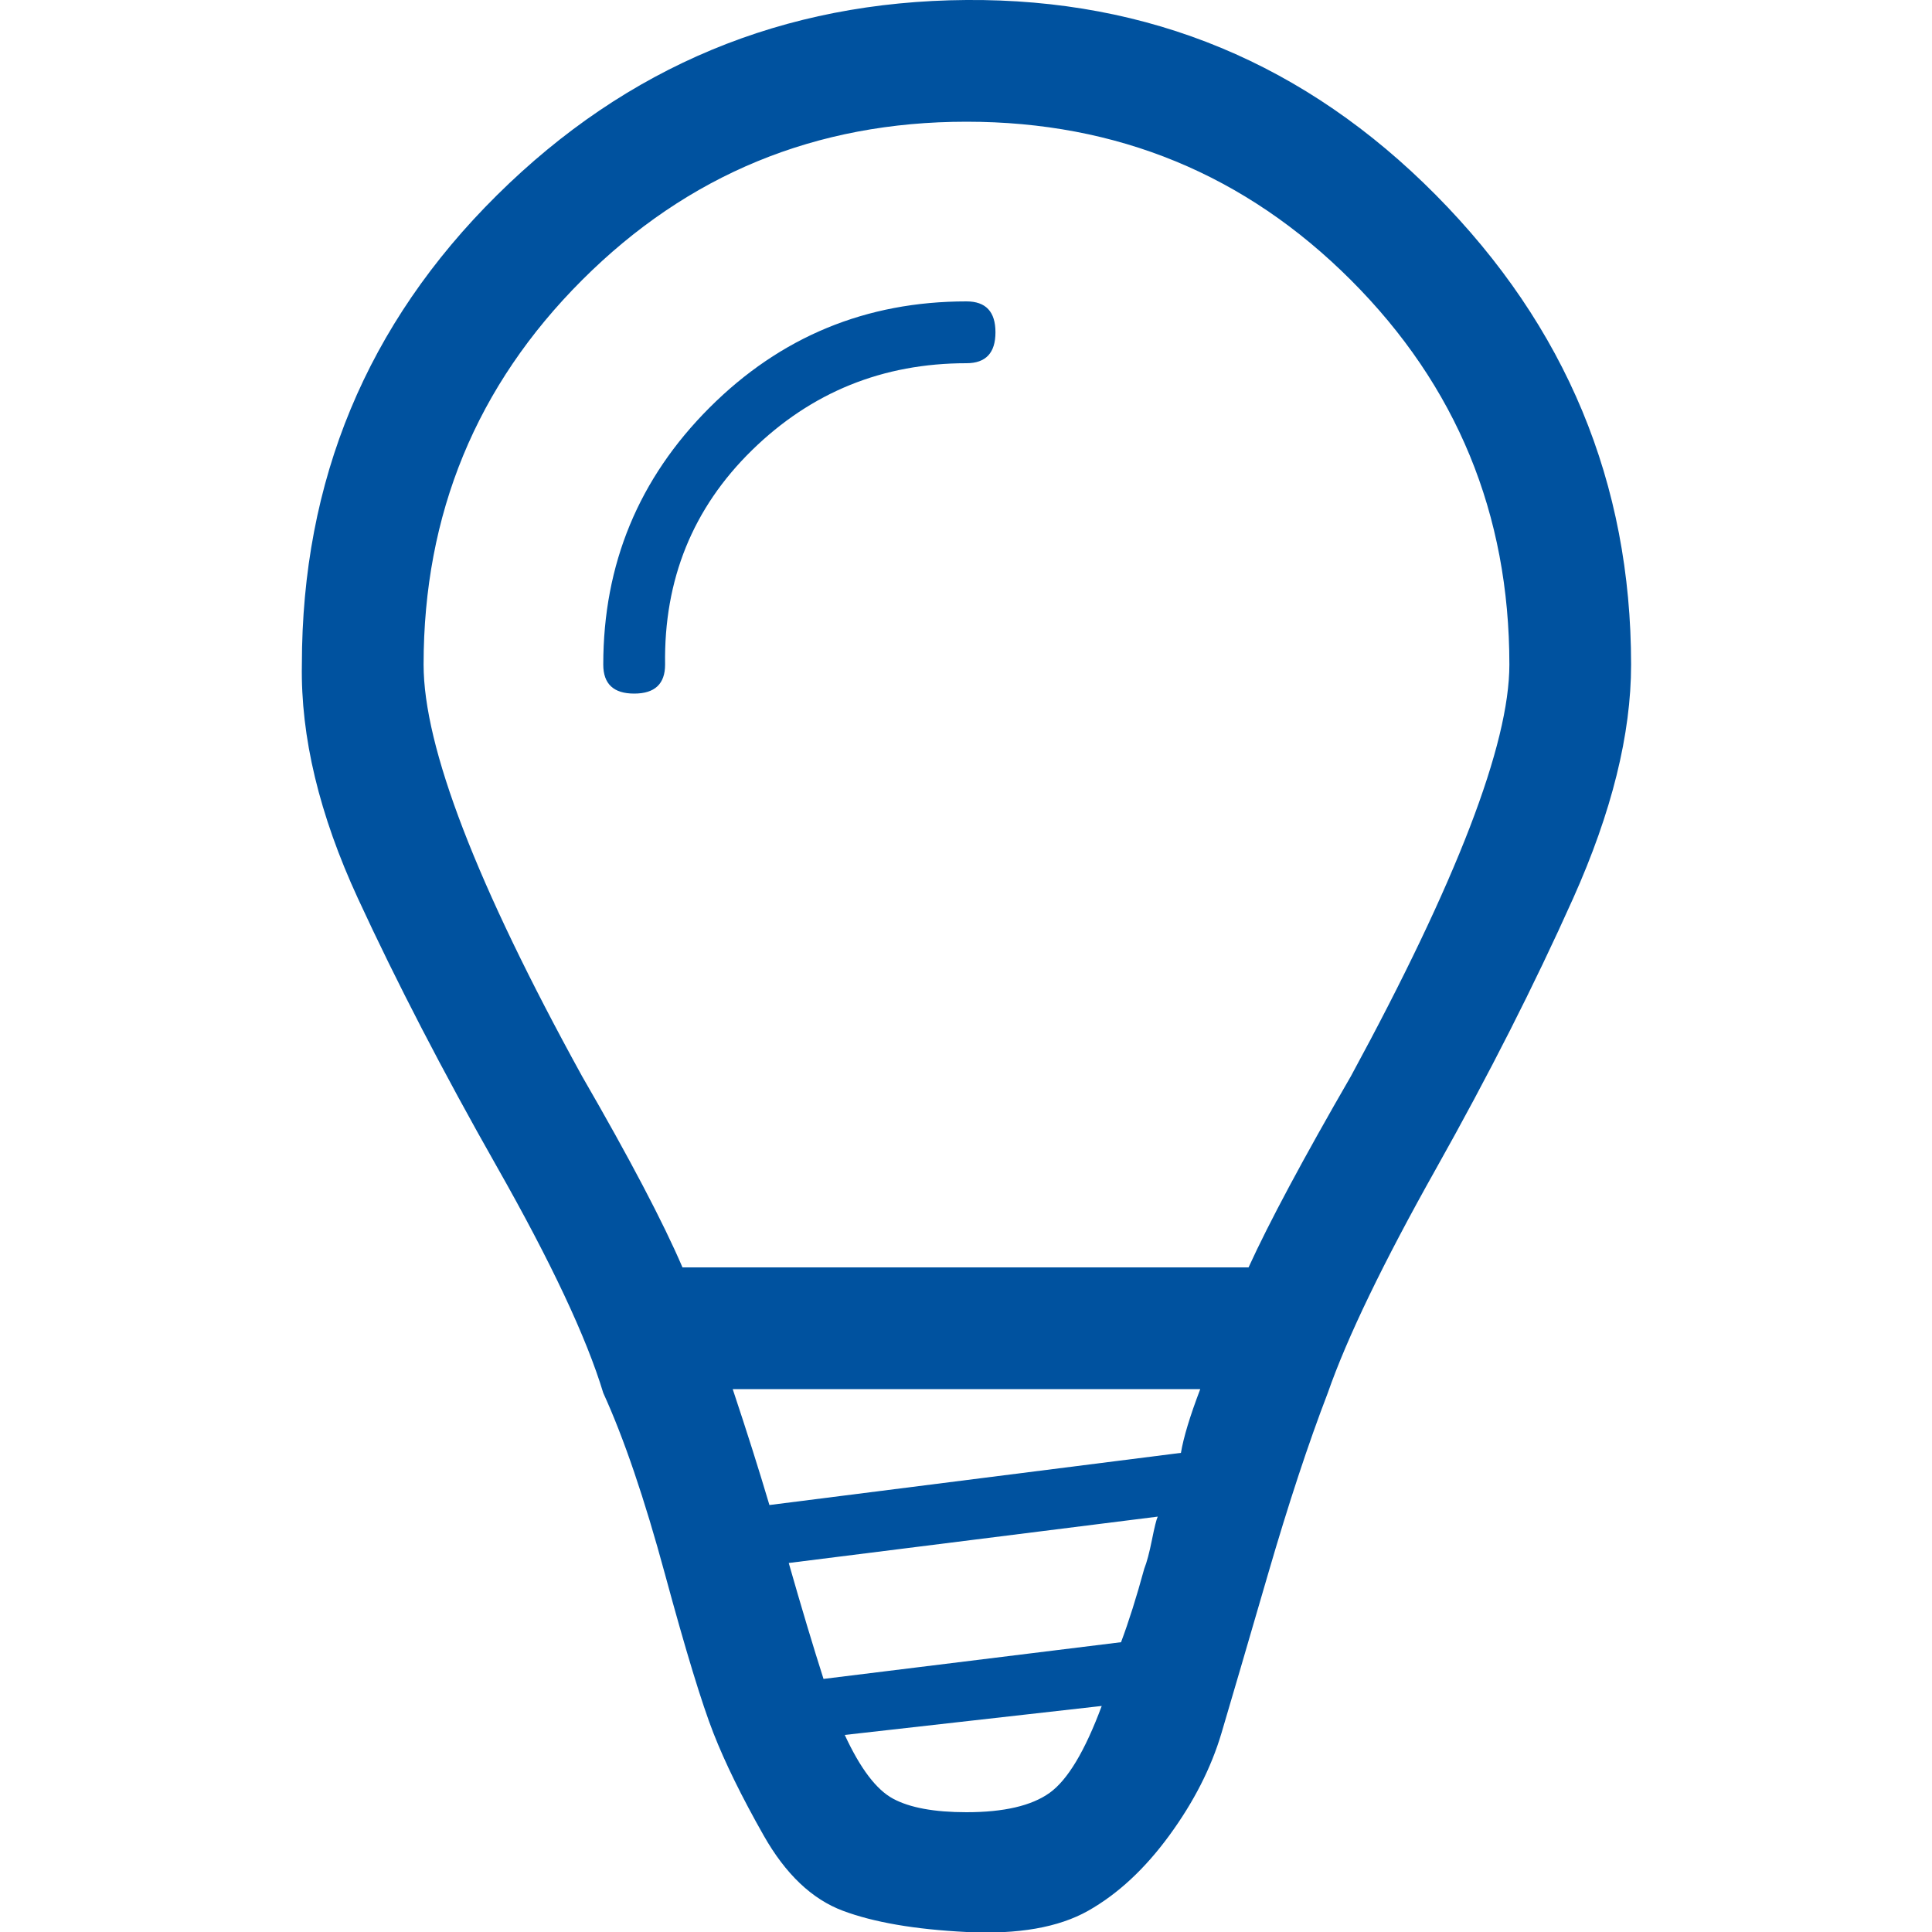 <?xml version="1.0" ?><svg version="1.1" xmlns="http://www.w3.org/2000/svg" width="250" height="250" viewBox="0 0 22 32">
<path style="fill:#00529f" d="M0 11.008q0-4.576 3.232-7.776t7.776-3.232 7.776 3.232 3.232 7.776q0 1.728-0.96 3.872t-2.272 4.48-1.792 3.712q-0.48 1.248-0.992 3.008t-0.768 2.624-0.864 1.696-1.344 1.248-2.016 0.352-2.048-0.352-1.312-1.248-0.832-1.696-0.8-2.624-1.024-3.008q-0.416-1.376-1.76-3.744t-2.304-4.448-0.928-3.872zM2.016 11.008q0 2.048 2.624 6.816 1.184 2.048 1.664 3.168h9.376q0.512-1.12 1.696-3.168 2.624-4.832 2.624-6.816 0-3.744-2.624-6.368t-6.368-2.624-6.368 2.624-2.624 6.368zM4.992 11.008q0-2.496 1.76-4.256t4.256-1.76q0.48 0 0.48 0.512t-0.48 0.512q-2.080 0-3.552 1.44t-1.44 3.552q0 0.48-0.512 0.48t-0.512-0.48zM7.136 23.008q0.352 1.056 0.608 1.92l6.816-0.864q0.064-0.384 0.32-1.056h-7.744zM8.064 25.888q0.32 1.12 0.576 1.92l4.928-0.608q0.192-0.512 0.384-1.216 0.064-0.16 0.128-0.48t0.096-0.384zM8.992 28.736q0.384 0.832 0.8 1.056t1.216 0.224q0.928 0 1.376-0.32t0.864-1.44z"></path>
</svg>
